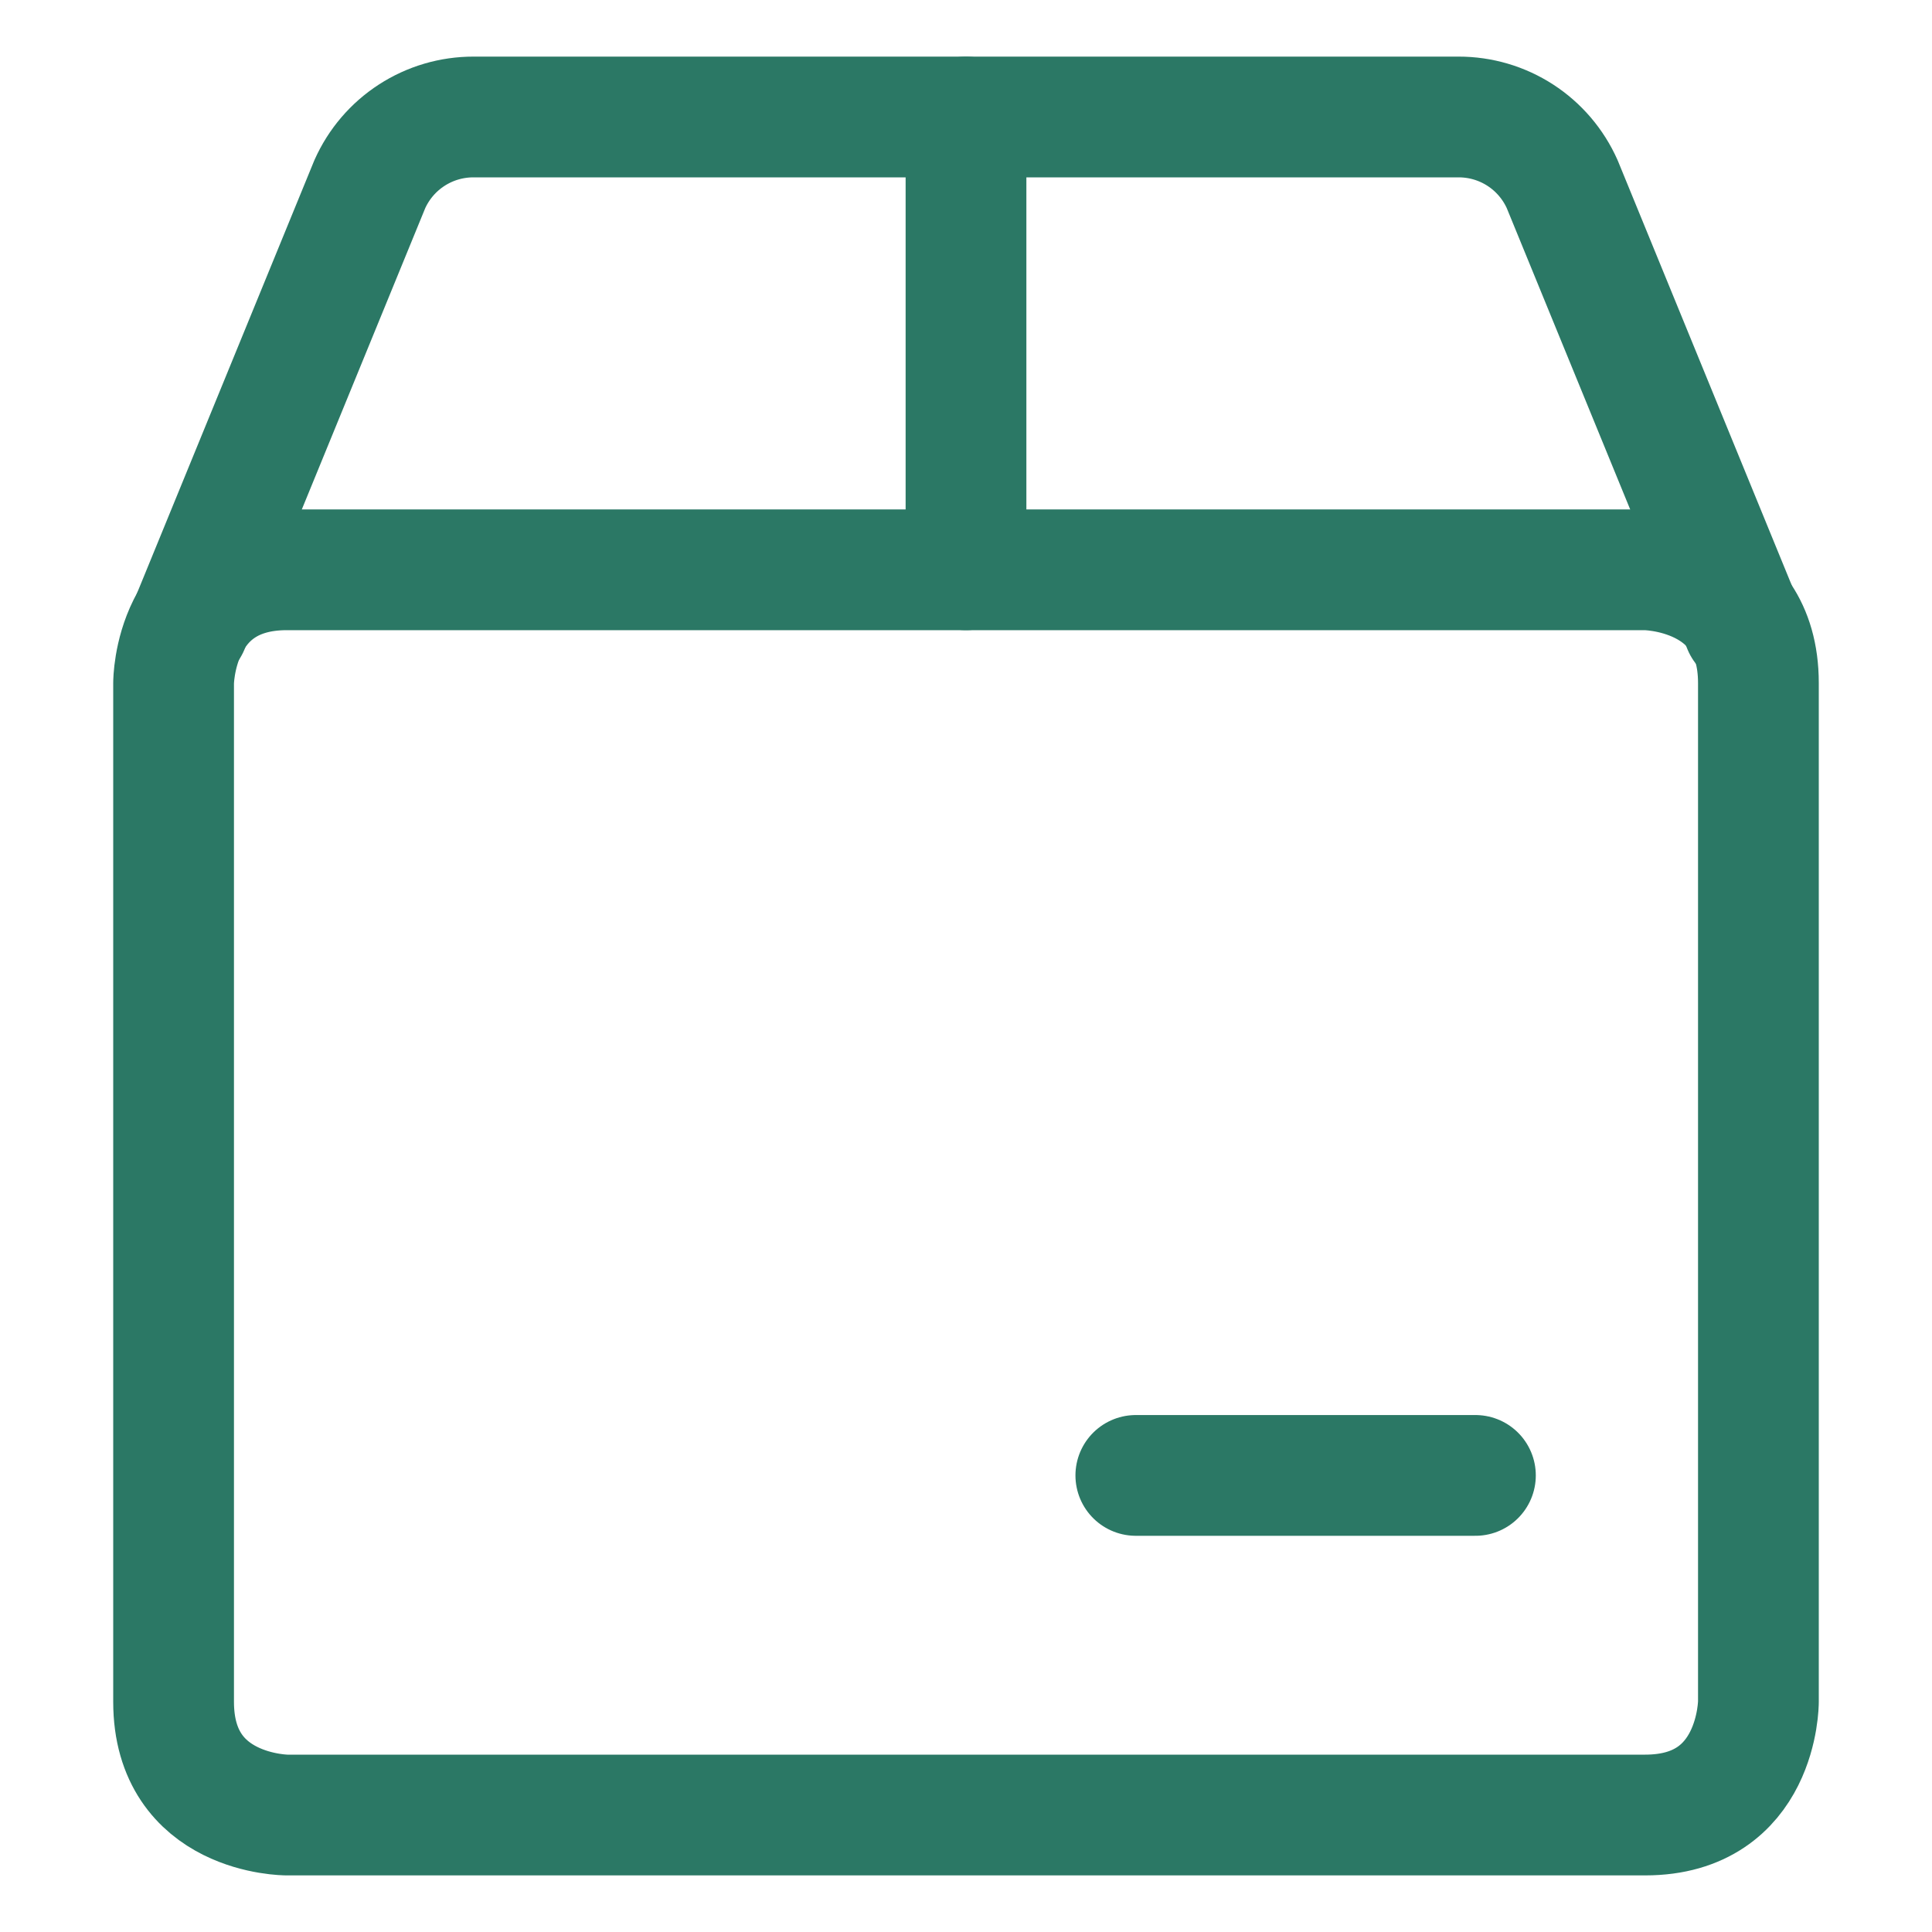 <svg width="40" height="40" viewBox="0 0 40 40" fill="none" xmlns="http://www.w3.org/2000/svg">
<path d="M5.938 11.797H34.062C34.062 11.797 36.406 11.797 36.406 14.141V35.234C36.406 35.234 36.406 37.578 34.062 37.578H5.938C5.938 37.578 3.594 37.578 3.594 35.234V14.141C3.594 14.141 3.594 11.797 5.938 11.797Z" stroke="#2B7865" stroke-width="2.5" stroke-linecap="round" stroke-linejoin="round"/>
<path d="M36.094 12.969L32.344 3.814C32.159 3.399 31.858 3.046 31.477 2.799C31.096 2.552 30.651 2.421 30.197 2.422H9.805C9.35 2.421 8.905 2.552 8.524 2.799C8.142 3.046 7.841 3.399 7.656 3.814L3.906 12.969" stroke="#2B7865" stroke-width="2.5" stroke-linecap="round" stroke-linejoin="round"/>
<path d="M20 11.797V2.422" stroke="#2B7865" stroke-width="2.5" stroke-linecap="round" stroke-linejoin="round"/>
<path d="M23.516 30.547H30.547" stroke="#2B7865" stroke-width="2.5" stroke-linecap="round" stroke-linejoin="round"/>
</svg>
